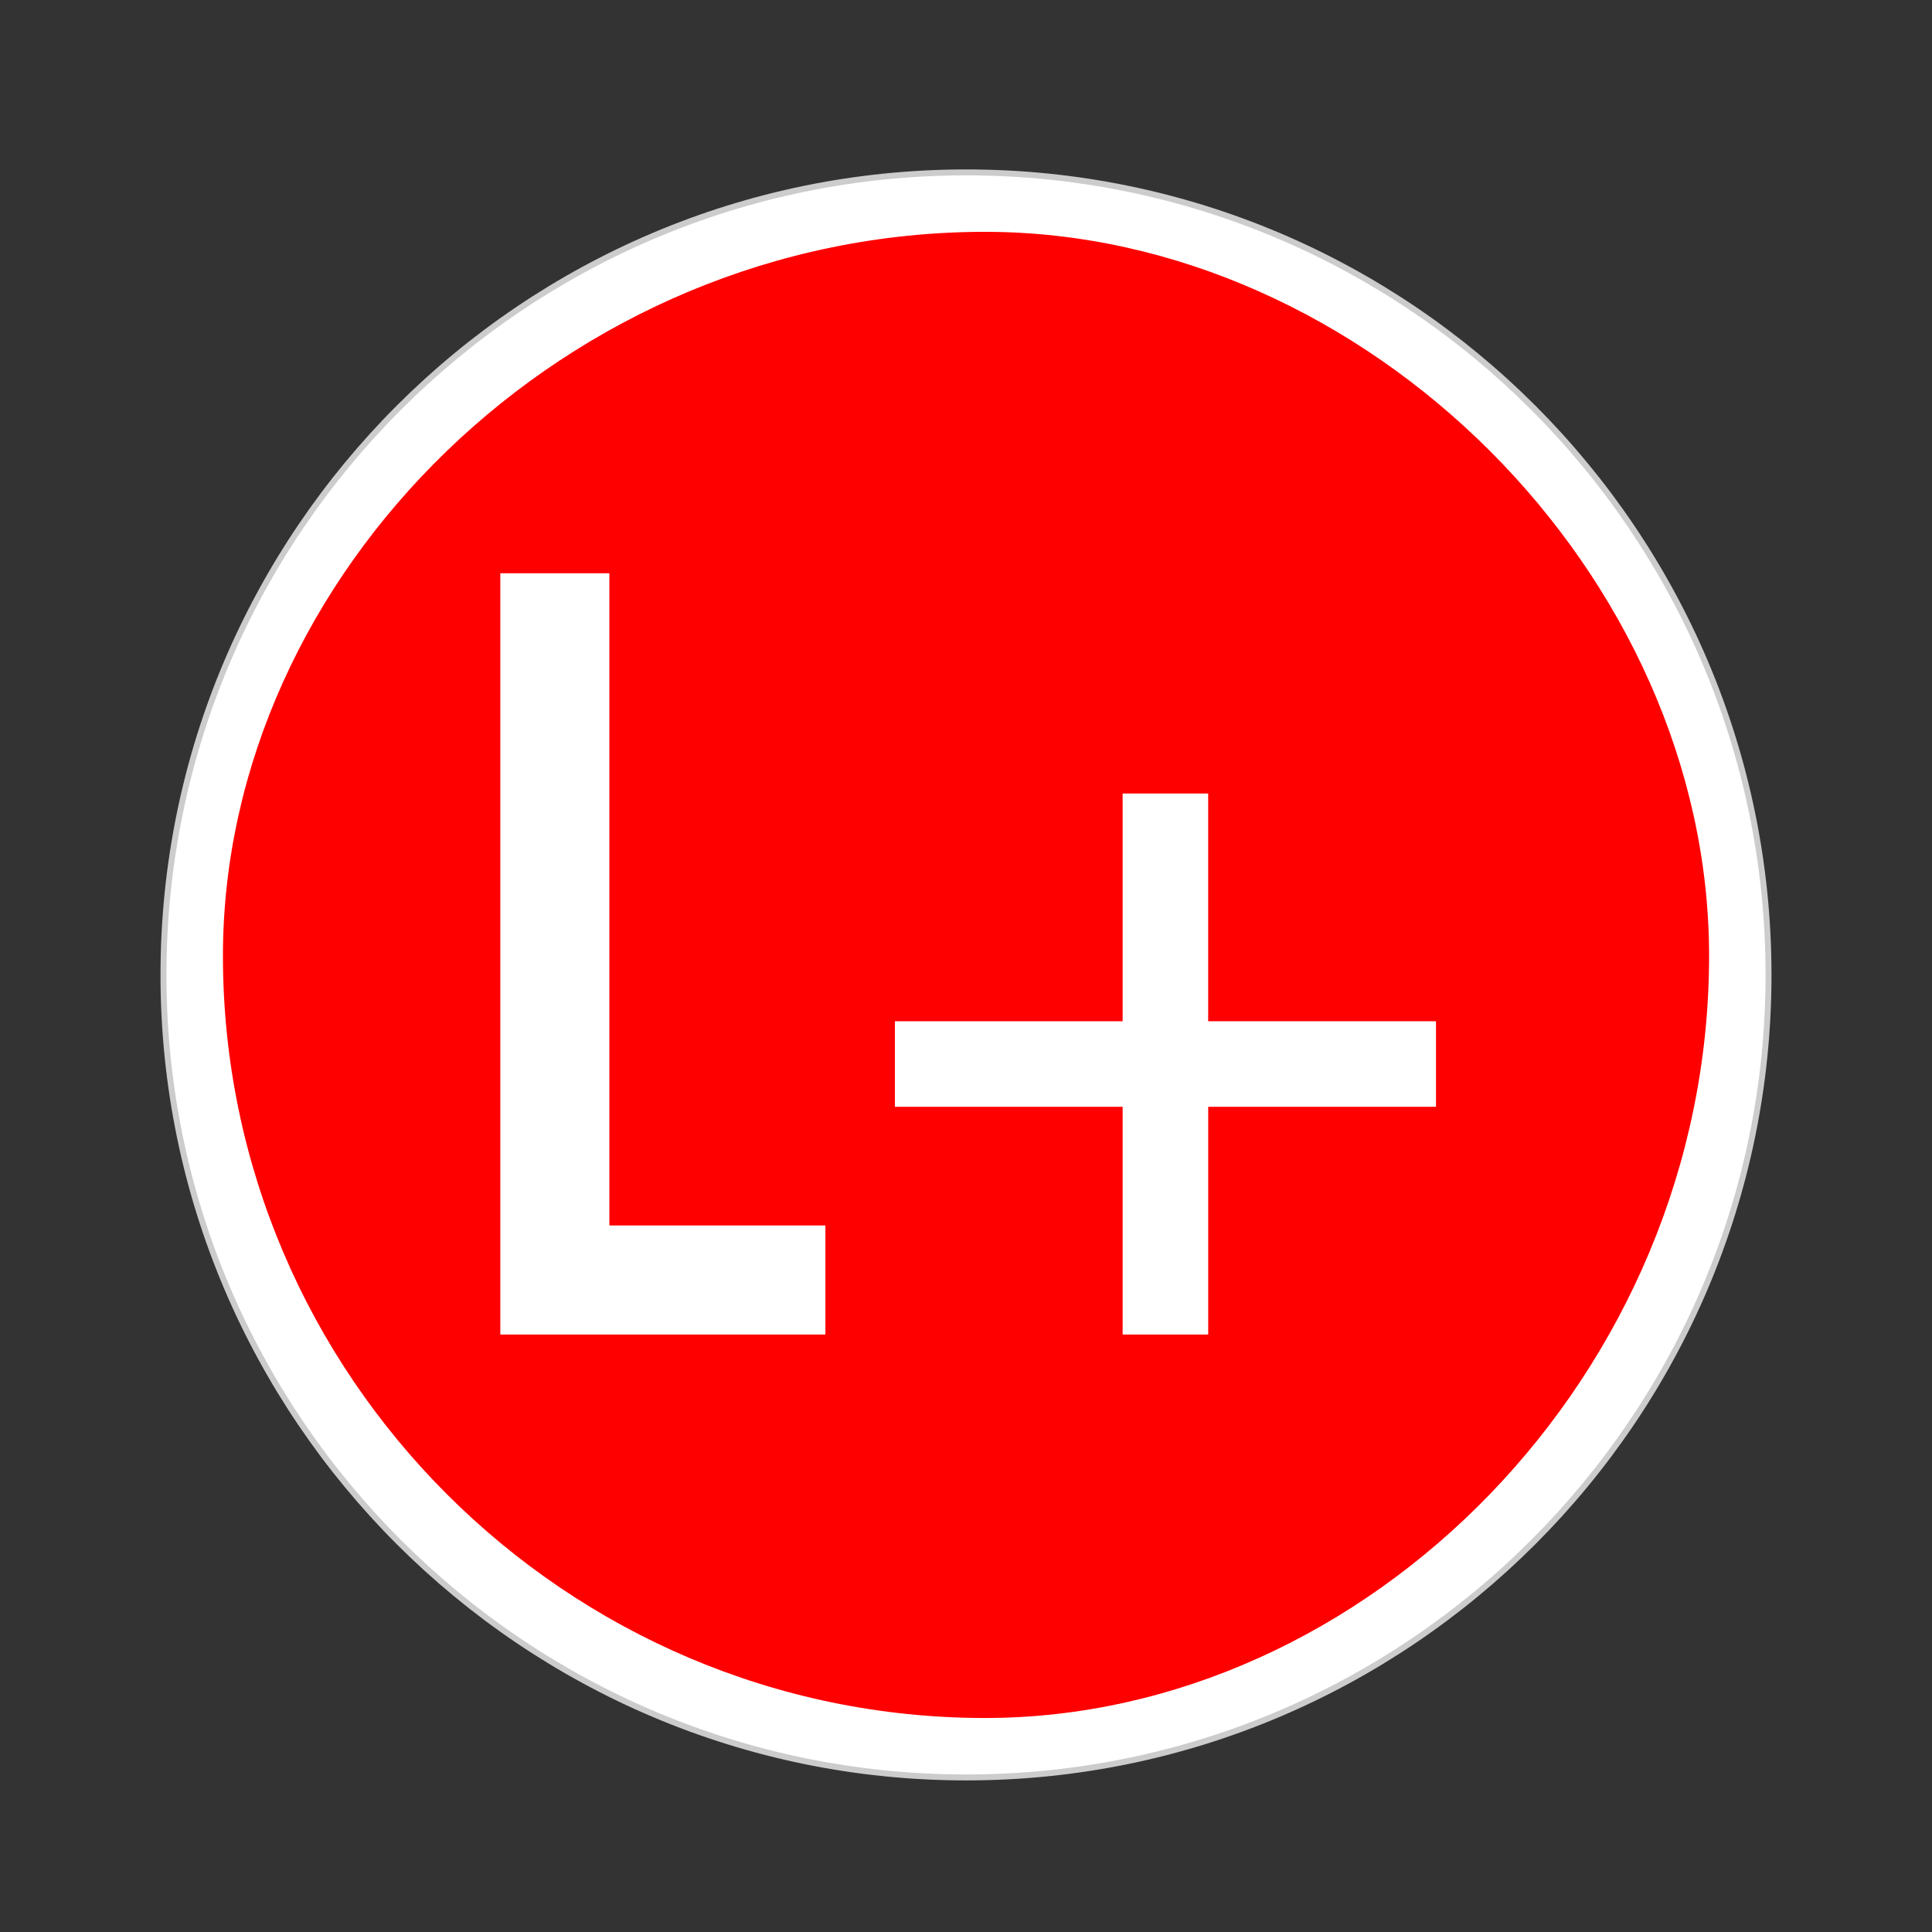 <svg xmlns="http://www.w3.org/2000/svg" width="325" height="325" viewBox="0 0 325 325">
  <rect x="0" y="0" width="325" height="325" fill="#333333" stroke="none"/>
  <g id="Gruppe_295" data-name="Gruppe 295" transform="translate(-13197 1136)">
    <rect id="Rechteck_202" data-name="Rechteck 202" width="325" height="325" transform="translate(13197 -1136)" fill="#fff" opacity="0"/>
    <g id="Gruppe_195" data-name="Gruppe 195" transform="translate(13209.5 -1122)">
      <path id="Pfad_745" data-name="Pfad 745" d="M150.036,285A135,135,0,1,0,15,150,135.017,135.017,0,0,0,150.036,285" fill="#fff" fill-rule="evenodd"/>
      <path id="Pfad_746" data-name="Pfad 746" d="M150.036,285.5C75.3,285.5,14.5,224.715,14.5,150S75.3,14.5,150.036,14.5C224.731,14.5,285.5,75.285,285.5,150S224.731,285.5,150.036,285.5Zm0-270C75.853,15.5,15.5,75.836,15.5,150S75.853,284.5,150.036,284.5C224.18,284.5,284.5,224.163,284.5,150S224.18,15.5,150.036,15.5Z" fill="#ccc"/>
    </g>
    <g id="Gruppe_221" data-name="Gruppe 221">
      <g id="Gruppe_258" data-name="Gruppe 258" transform="translate(13209.5 -1122)">
        <path id="Vereinigungsmenge_4" data-name="Vereinigungsmenge 4" d="M-13150.193,1333.892c-8.718-3.319-18.366-9.536-25.266-15.209l-2.723-2.3a88.823,88.823,0,0,1-6.465-6.108c-.226-.238-.374-.427-.6-.652a78.529,78.529,0,0,1-9.6-11.894c-.738-1.073-1.309-1.974-2.027-3-.516-.742-.57-.667-.568-1.507,0-.12,0-.258,0-.421l0-12.57v-.626c0-7.3-.067-14.663-.066-22.013,0-5.88.045-11.751.2-17.578.159-6.1-.152-12.139,4.058-16.15.064-.061.128-.121.192-.181l.161-.149c3.769-3.442,7.107-4.068,11.688-4.078h.166q.7,0,1.438.017.65.014,1.336.034l.342.01.572.017c6.369.192,12.851.629,19.207,1.057,4.948.335,13.646.537,17.077,2.994,1.687,1.209,3.107,3.66,4.429,5.75,5.214,8.267,10.258,16.727,15.415,24.931l7.761,12.354c.665,1.03,1.312,2.01,1.987,3.037a20.308,20.308,0,0,0,2.116,2.9c1.968-.142,17.7-9.383,21.311-11.364,3.279-1.8,11.231-6.654,14.523-7.221l.261-.042a11.977,11.977,0,0,1,1.742-.134h.162a14.1,14.1,0,0,1,11.54,6.956l.1.17.047.079c.072.122.143.245.212.369a13.057,13.057,0,0,1,1.717,6.336,15.106,15.106,0,0,1-3.894,9.724c-1.291,1.527-10.939,6.972-13.378,8.363-9.2,5.26-18.25,10.589-27.587,15.769-2.321,1.285-4.584,2.587-6.981,3.826l-.147.075c-.1.052-.209.1-.313.152a14.3,14.3,0,0,1-6.049,1.327h-.235a15.49,15.49,0,0,1-9.171-3.084c-.06-.046-.116-.092-.174-.139q-.284-.231-.548-.474c-1.188-1.1-7.893-11.232-8.942-12.8-2.908-4.326-5.836-8.675-8.721-13.017-1.772-2.663-4.856-7.227-6.728-9.619l-.073-.1a3.294,3.294,0,0,0-.566-.638.743.743,0,0,0-.448-.174h-.03a.793.793,0,0,0-.5.245.717.717,0,0,0-.231.548,3.269,3.269,0,0,0,.514,1.317c3.2,6.1,13.176,20.691,17.037,26.451.536.795.6.817.6,1.529,0,.182,0,.408,0,.7l0,40.634C-13139.448,1338.287-13145.818,1335.558-13150.193,1333.892Zm100.541-67.993a2.637,2.637,0,0,1-.885-.248,13.207,13.207,0,0,1-3.964-2.06c-3.048-2.683-4.024-9.264-12.9-11.606a17.871,17.871,0,0,0-4.2-.623l-.284,0h-.057a13.551,13.551,0,0,0-1.9.139q-.376.055-.753.132l-.092.02-.117.026c-.11.025-.218.05-.32.076l-.087.022a17.437,17.437,0,0,1-3.244.866l-.144,0c-.05,0-.1,0-.15,0a6.221,6.221,0,0,1-1.582-.3q-.22-.067-.463-.152l-.128-.045-.157-.057c-2.124-.785-10.122-4.163-10.888-5.386a20.225,20.225,0,0,1,2.18-1.693c.765-.543,1.417-1.014,2.192-1.58,4.315-3.156,9.237-6.353,13.57-9.436,3-2.13,6.031-4.12,9.1-6.224l9.2-6.137c.738-.517,1.6-1.06,2.385-1.514a1.4,1.4,0,0,1,.521-.175,1.9,1.9,0,0,1,.256-.017,2.445,2.445,0,0,1,.278.017,5.853,5.853,0,0,1,1.328.367l.321.121c.082.031.162.061.239.088,6.733,2.368,35.745,13.742,37.689,15.855-.785,1.8-28.465,23.314-31.568,25.742-1.514,1.182-3.051,2.388-4.66,3.511l-.053.035c-.054.035-.1.066-.154.093a1.121,1.121,0,0,1-.387.137.884.884,0,0,1-.122.009Zm-66.814-11.12h0a1.137,1.137,0,0,1-.669-.193.808.808,0,0,1-.07-.053c-1-.825-6.111-9.4-7.059-10.92-1.066-1.706-4.793-7.688-5.181-9.287a1.819,1.819,0,0,1-.057-.436c.006-.907.931-1.078,1.763-1.452,2.163-.967,5.6-2.2,7.86-2.948.92-.308,1.845-.606,2.769-.878.435-.128.865-.292,1.271-.39a2.645,2.645,0,0,1,.612-.084h.029a1.163,1.163,0,0,1,.813.315l6.668,7.79c1.129,1.371,2.14,2.63,3.213,3.948,1.105,1.368,2.146,2.686,3.206,4.084.605.792,2.875,3.481,2.882,4.286-1.677,1.2-8.115,3.167-10.543,3.912-1.849.563-3.687,1.166-5.538,1.752-.229.074-.476.17-.727.262a4.489,4.489,0,0,1-1.063.284c-.061.006-.12.009-.179.009Zm22.68-11.037a.837.837,0,0,1-.095-.005c-.88-.1-1.5-1.557-1.919-2.437-.044-.094-.086-.182-.126-.26-.6-1.186-1.033-2.229-1.6-3.428-1.49-3.18-11.762-26.55-11.841-28.263a46.134,46.134,0,0,1,4.853-3.325l14.835-9.3c2.454-1.514,19.009-11.755,20.453-11.884,2.126,2.292,11.669,26.888,13.242,31.969a4.085,4.085,0,0,1,.254.92c0,.232-.146.395-.556.7l-4.392,3.153c-3.346,2.4-32.02,22.026-33,22.149l-.055.005h-.055Zm-6.429-4.752c-.032,0-.063,0-.095,0-.48-.045-.731-.44-1.283-1.081-.1-.121-.219-.251-.349-.389-.027-.029-.055-.058-.084-.088l-.044-.046c-.537-.553-1.087-1.322-1.627-1.9-2.093-2.249-4.518-5.362-6.6-7.721-.544-.609-1.113-1.312-1.656-1.991-2.1-2.636-13.849-16.289-14.372-17.856,3.985-2.653,8.434-5.353,12.782-7.909l29.4-17.1c1.063-.609,2.2-1.259,3.329-1.822l.237-.121.006,0,.334-.173c.122-.064.236-.123.345-.176.126-.063.244-.118.355-.163a1.635,1.635,0,0,1,.618-.143l.077,0a2.11,2.11,0,0,1,1.2.667l.1.088.062.058a19.225,19.225,0,0,1,2.156,2.968,13.325,13.325,0,0,1-2.245,1.745c-5.1,3.276-34.424,21.062-35.881,22.887a32.406,32.406,0,0,0,1.623,3.981c1.6,3.776,3.4,7.485,5.077,11.255.809,1.811,6.658,14.145,6.678,15.014v.01l-.073.006-.035,0Zm-61.491-26.329h-.074c-9.073-.018-15.5-3.417-20.487-9.357q-.179-.214-.356-.433l-.193-.24a26.922,26.922,0,0,1-5.558-14.169c-.05-.626-.074-1.261-.074-1.9a26.994,26.994,0,0,1,5.222-16.02l1.453-1.808a23.066,23.066,0,0,1,3.419-3.246,25.851,25.851,0,0,1,14.4-5.425q.92-.06,1.825-.06h.1a26.484,26.484,0,0,1,26.438,24.209q.072.926.074,1.855a26.583,26.583,0,0,1-1.721,9.476c-1.609,4.193-2.543,5.154-4.882,8.313a17.826,17.826,0,0,1-1.643,1.752,23.452,23.452,0,0,1-15.981,7.005q-.989.05-1.937.05Z" transform="translate(13262.275 -1090.898)" fill="#fff"/>
      </g>
    </g>
    <g id="Gruppe_220" data-name="Gruppe 220" transform="translate(13209.505 -1121.996)">
      <path id="Pfad_914" data-name="Pfad 914" d="M275,150l-.182-5.623-.353-5.625-.637-5.529-.912-5.539-1.086-5.538-1.361-5.443-1.637-5.349-1.809-5.262-2.084-5.254-2.359-5.082-2.549-5-2.715-4.893-3-4.72-3.265-4.633-3.358-4.445-3.627-4.349-3.72-4.082-3.989-3.989-4.175-3.806L227.918,52.3l-4.445-3.445-4.625-3.169-4.807-3-4.814-2.722-4.987-2.627-5.168-2.265L193.9,32.988l-5.347-1.912L183.2,29.535l-5.443-1.456-5.443-1.085-5.54-.9-5.625-.638-5.529-.361L149.995,25l-5.624.095-5.625.361-5.538.638-5.529.9-5.53,1.085-5.443,1.456-5.357,1.541L106.1,32.988l-5.272,2.085-5.081,2.265-4.978,2.627-4.909,2.722-4.712,3-4.625,3.169L72.073,52.3l-4.358,3.549-4.082,3.806-3.988,3.989-3.816,4.082-3.617,4.349-3.36,4.445-3.177,4.633-2.99,4.72-2.816,4.893-2.54,5-2.274,5.082L32.971,106.1l-1.9,5.262-1.627,5.349-1.362,5.443-1.085,5.538-.913,5.539-.638,5.529-.361,5.625L25,150l.086,5.625.361,5.529.638,5.625.913,5.537,1.085,5.53,1.362,5.357,1.627,5.443,1.9,5.254,2.084,5.178,2.274,5.166,2.54,4.988,2.816,4.9,2.99,4.72,3.177,4.625,3.36,4.444,3.617,4.357,3.816,4.084,3.988,3.988,4.082,3.807,4.358,3.539,4.445,3.445,4.625,3.178,4.712,2.99,4.909,2.721,4.978,2.635,5.081,2.275,5.272,2.084,5.254,1.9,5.357,1.551,5.443,1.361,5.53,1.17,5.529.818,5.538.639,5.625.455,5.624.086,5.624-.086,5.529-.455,5.625-.639,5.54-.818,5.443-1.17,5.443-1.361,5.358-1.551,5.347-1.9,5.168-2.084,5.168-2.275,4.987-2.635,4.814-2.721,4.807-2.99,4.625-3.178,4.445-3.445,4.264-3.539,4.175-3.807,3.989-3.988,3.72-4.084,3.627-4.357,3.358-4.444,3.265-4.625,3-4.72,2.715-4.9,2.549-4.988,2.359-5.166,2.084-5.178,1.809-5.254,1.637-5.443,1.361-5.357,1.086-5.53.912-5.537.637-5.625.353-5.529L275,150m-47.621,63.314,3.178-3.988,2.894-4.178,2.721-4.357,2.361-4.436,2.274-4.539,2-4.625,1.808-4.711,1.541-4.9,1.268-4.9,1-4.994.723-4.979.552-5.082.276-4.986v-5.082l-.276-5.081-.449-5.082-.826-5-1-4.977-1.268-4.91-1.541-4.806-1.722-4.806-2-4.626-2.266-4.538-2.455-4.444-2.627-4.35-2.9-4.177-3.17-3.988L224.2,82.961l-3.531-3.712-3.635-3.454-3.894-3.35-4-3.092-4.168-2.894L200.7,63.823l-4.445-2.532L191.725,59.1l-4.719-1.991L182.285,55.3,177.48,53.85l-4.988-1.275-4.9-1.086-5.082-.723-4.987-.551-5.082-.173h-5.073l-5.082.173-5.081.551-5,.809-4.978,1-4.91,1.275-4.805,1.542-4.72,1.721L108.084,59.2l-4.539,2.179L99.1,63.823l-4.255,2.722-4.177,2.911L86.681,72.54ZM213.31,227.383,72.521,86.683l-3.169,4.082L66.44,94.848l-2.618,4.357-2.455,4.444L59.1,108.18l-2,4.633-1.81,4.807-1.455,4.806-1.267,4.9-1.093,4.986-.732,5-.534,5.072-.275,5.082v5.081l.275,4.986.534,5.082.732,4.989,1.093,4.994,1.172,4.892,1.55,4.9L57.1,187.1l2,4.634,2.171,4.532,2.549,4.529,2.618,4.271,2.912,4.17,3.083,4,3.359,3.807,3.445,3.721,3.721,3.445,3.808,3.359,4,3.084,4.169,2.9,4.357,2.72,4.444,2.456,4.532,2.169,4.633,2,4.806,1.808,4.806,1.457,4.892,1.266,4.995,1,4.988.816,5.082.543,5.072.19h5.083l5.082-.276,4.994-.457,4.979-.816,5-1,4.9-1.266,4.9-1.543,4.72-1.816,4.618-1.99,4.539-2.178,4.443-2.541,4.35-2.637,4.185-2.893Z" fill="#b7000c" fill-rule="evenodd" opacity="0"/>
    </g>
    <g id="Gruppe_366" data-name="Gruppe 366" transform="translate(13163.634 -1167.865)">
      <path id="Pfad_1805" data-name="Pfad 1805" d="M199.068,70.865c64.1,0,121.8,57.7,121.8,121.8,0,70.513-57.7,128.2-121.8,128.2-70.508,0-128.2-57.691-128.2-128.2,0-64.1,57.695-121.8,128.2-121.8Z" fill="red" fill-rule="evenodd"/>
      <g id="Gruppe_365" data-name="Gruppe 365" transform="translate(117.529 128.302)">
        <path id="Pfad_1806" data-name="Pfad 1806" d="M203.139,233.678h18.348V343.39h36.336v18.345H203.139Z" transform="translate(-203.139 -233.678)" fill="#fff"/>
        <path id="Pfad_1807" data-name="Pfad 1807" d="M429.6,338.7h14.391v38.309H482.31V391.4H443.995v38.309H429.6V391.4H391.289V377.011H429.6Z" transform="translate(-324.914 -301.652)" fill="#fff"/>
      </g>
    </g>
  </g>
</svg>
